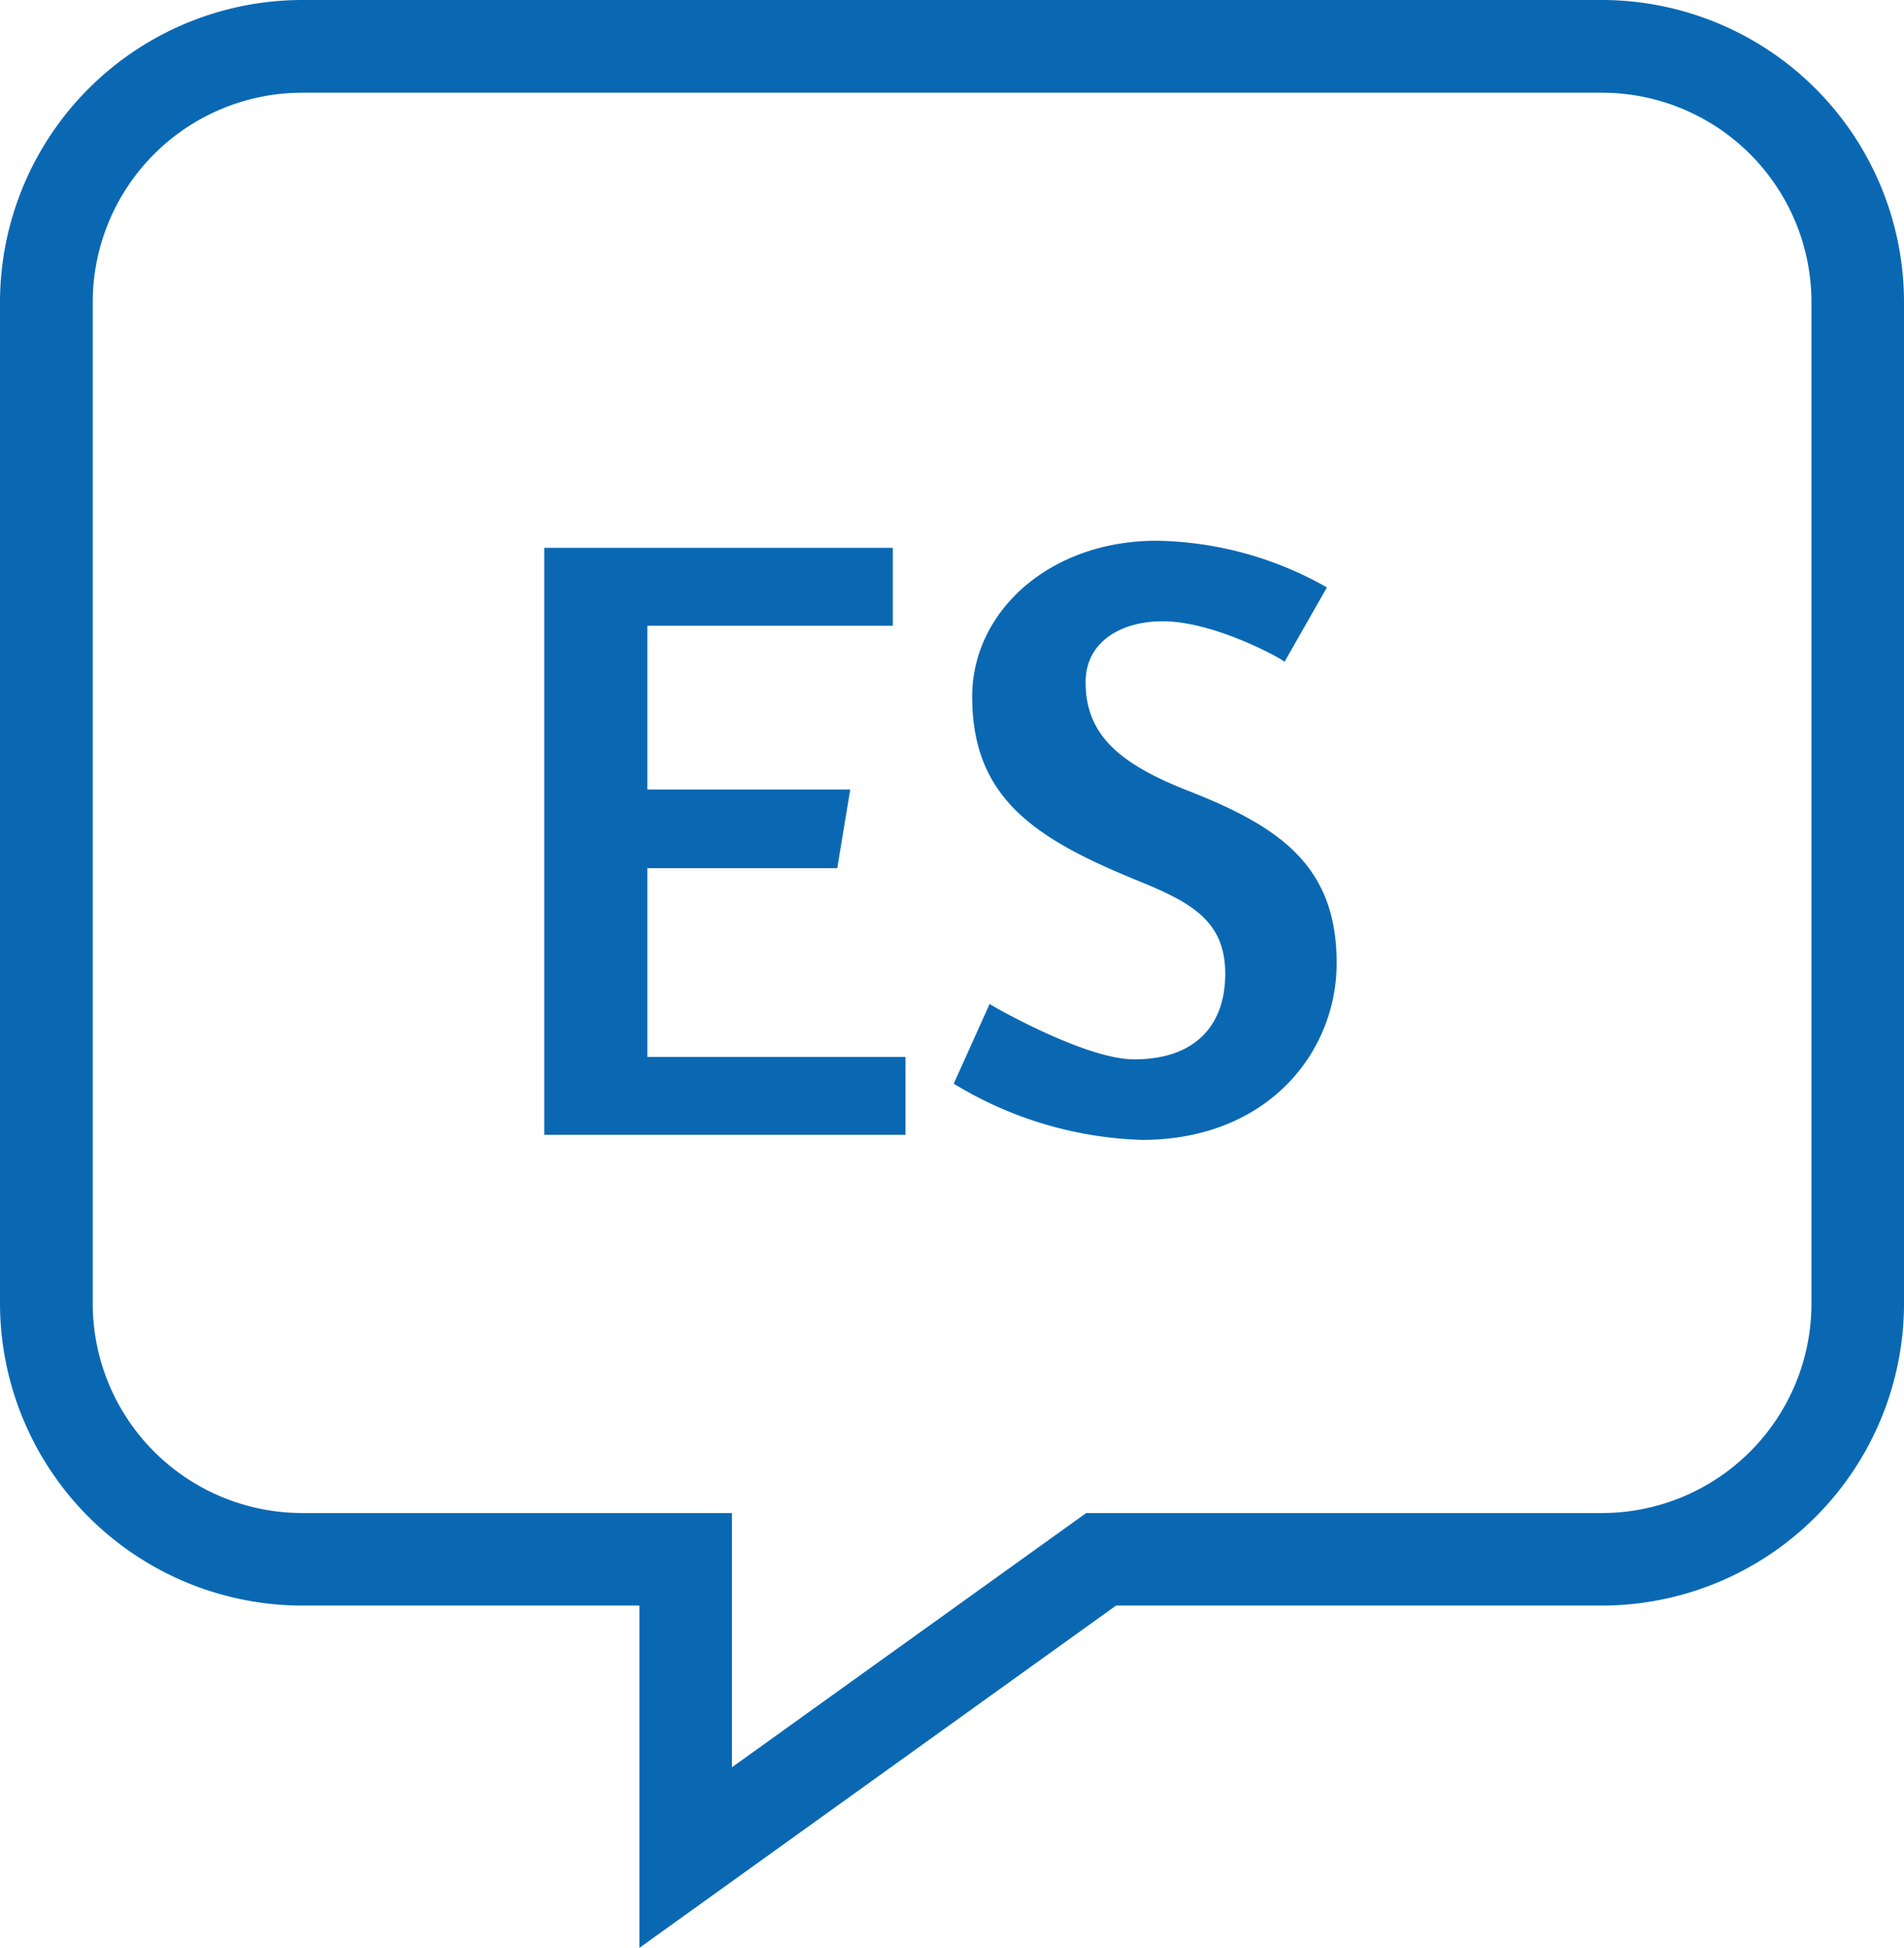 <svg xmlns="http://www.w3.org/2000/svg" viewBox="0 0 93.83 96"><defs><style>.cls-1{fill:#0a68b3;}</style></defs><title>Asset 8</title><g id="Layer_2" data-name="Layer 2"><g id="Layer_1-2" data-name="Layer 1"><path class="cls-1" d="M31.9,52.09H44.62v3.84H26.82V27H44v3.84H31.9v8.07h10l-.64,3.88H31.9ZM58.62,39c-3.5-1.36-5.12-2.81-5.12-5.38,0-2,1.75-3,3.8-3,2.6,0,6,1.92,6,2l2.09-3.67A17.49,17.49,0,0,0,57,26.65c-5.29,0-9.09,3.5-9.09,7.68,0,5,3.07,7,8.2,9.09,2.64,1.07,4.27,2,4.27,4.57s-1.5,4.22-4.49,4.22c-2.43,0-7.08-2.68-7.12-2.73L47,53.41a18.92,18.92,0,0,0,9.27,2.77c6.23,0,9.6-4.35,9.6-8.7C65.88,42.74,63.15,40.78,58.62,39ZM93.83,14.89V64.25A14.9,14.9,0,0,1,79,79.13H55L31.51,96V79.13H14.89A14.91,14.91,0,0,1,0,64.25V14.89A14.91,14.91,0,0,1,14.89,0H79A14.9,14.9,0,0,1,93.83,14.89Zm-4.56,0A10.33,10.33,0,0,0,79,4.57H14.89A10.33,10.33,0,0,0,4.57,14.89V64.25A10.33,10.33,0,0,0,14.89,74.57H36.07V87.1L53.53,74.57H79A10.33,10.33,0,0,0,89.27,64.25Z"/></g></g></svg>